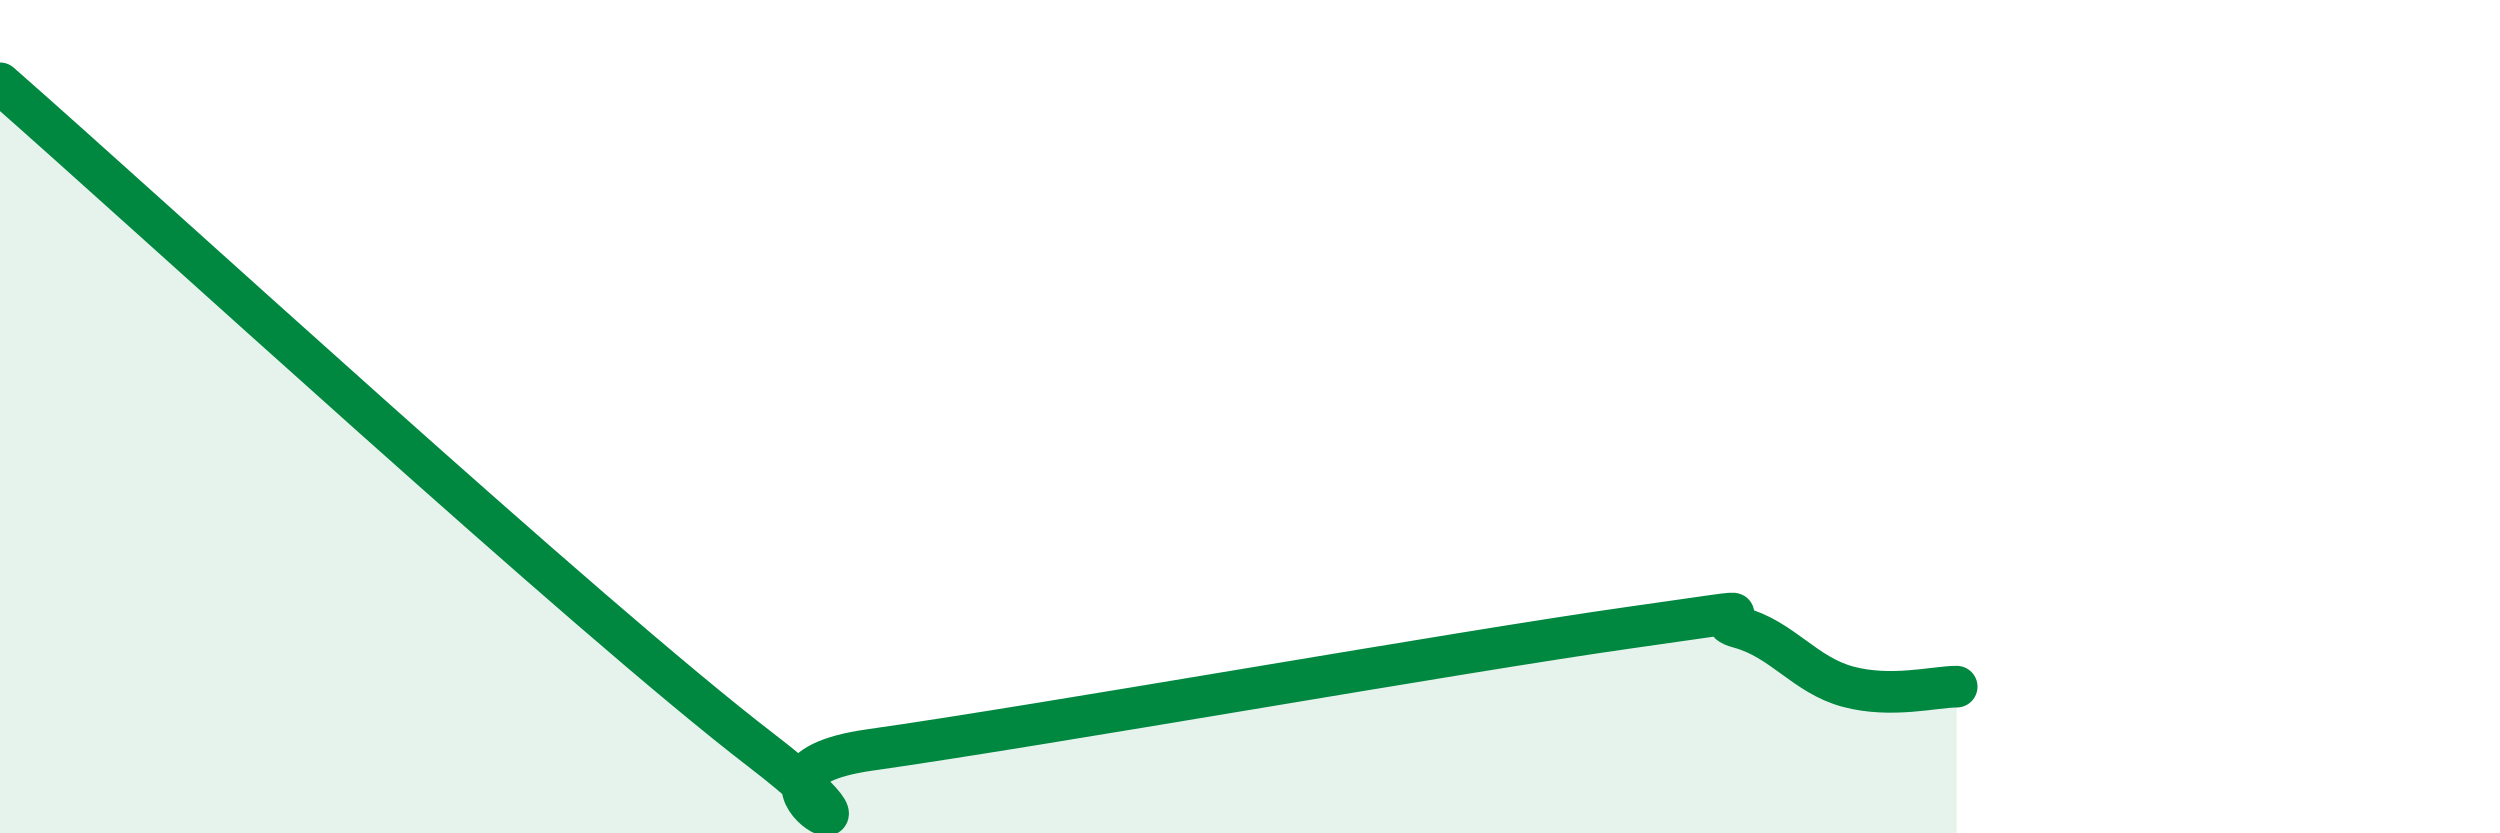 
    <svg width="60" height="20" viewBox="0 0 60 20" xmlns="http://www.w3.org/2000/svg">
      <path
        d="M 0,2 C 3.65,5.2 14.09,14.8 18.26,18 C 22.43,21.2 16.7,18.59 20.87,18 C 25.04,17.41 34.96,15.65 39.13,15.06 C 43.3,14.47 40.7,14.78 41.74,15.06 C 42.78,15.34 43.31,16.2 44.35,16.48 C 45.39,16.76 46.44,16.48 46.96,16.48L46.96 20L0 20Z"
        fill="#008740"
        opacity="0.1"
        stroke-linecap="round"
        stroke-linejoin="round"
      />
      <path
        d="M 0,2 C 3.65,5.2 14.09,14.8 18.26,18 C 22.43,21.2 16.7,18.59 20.87,18 C 25.04,17.41 34.96,15.65 39.13,15.06 C 43.3,14.47 40.7,14.78 41.74,15.06 C 42.78,15.34 43.31,16.2 44.35,16.48 C 45.39,16.76 46.44,16.48 46.96,16.48"
        stroke="#008740"
        stroke-width="1"
        fill="none"
        stroke-linecap="round"
        stroke-linejoin="round"
      />
    </svg>
  